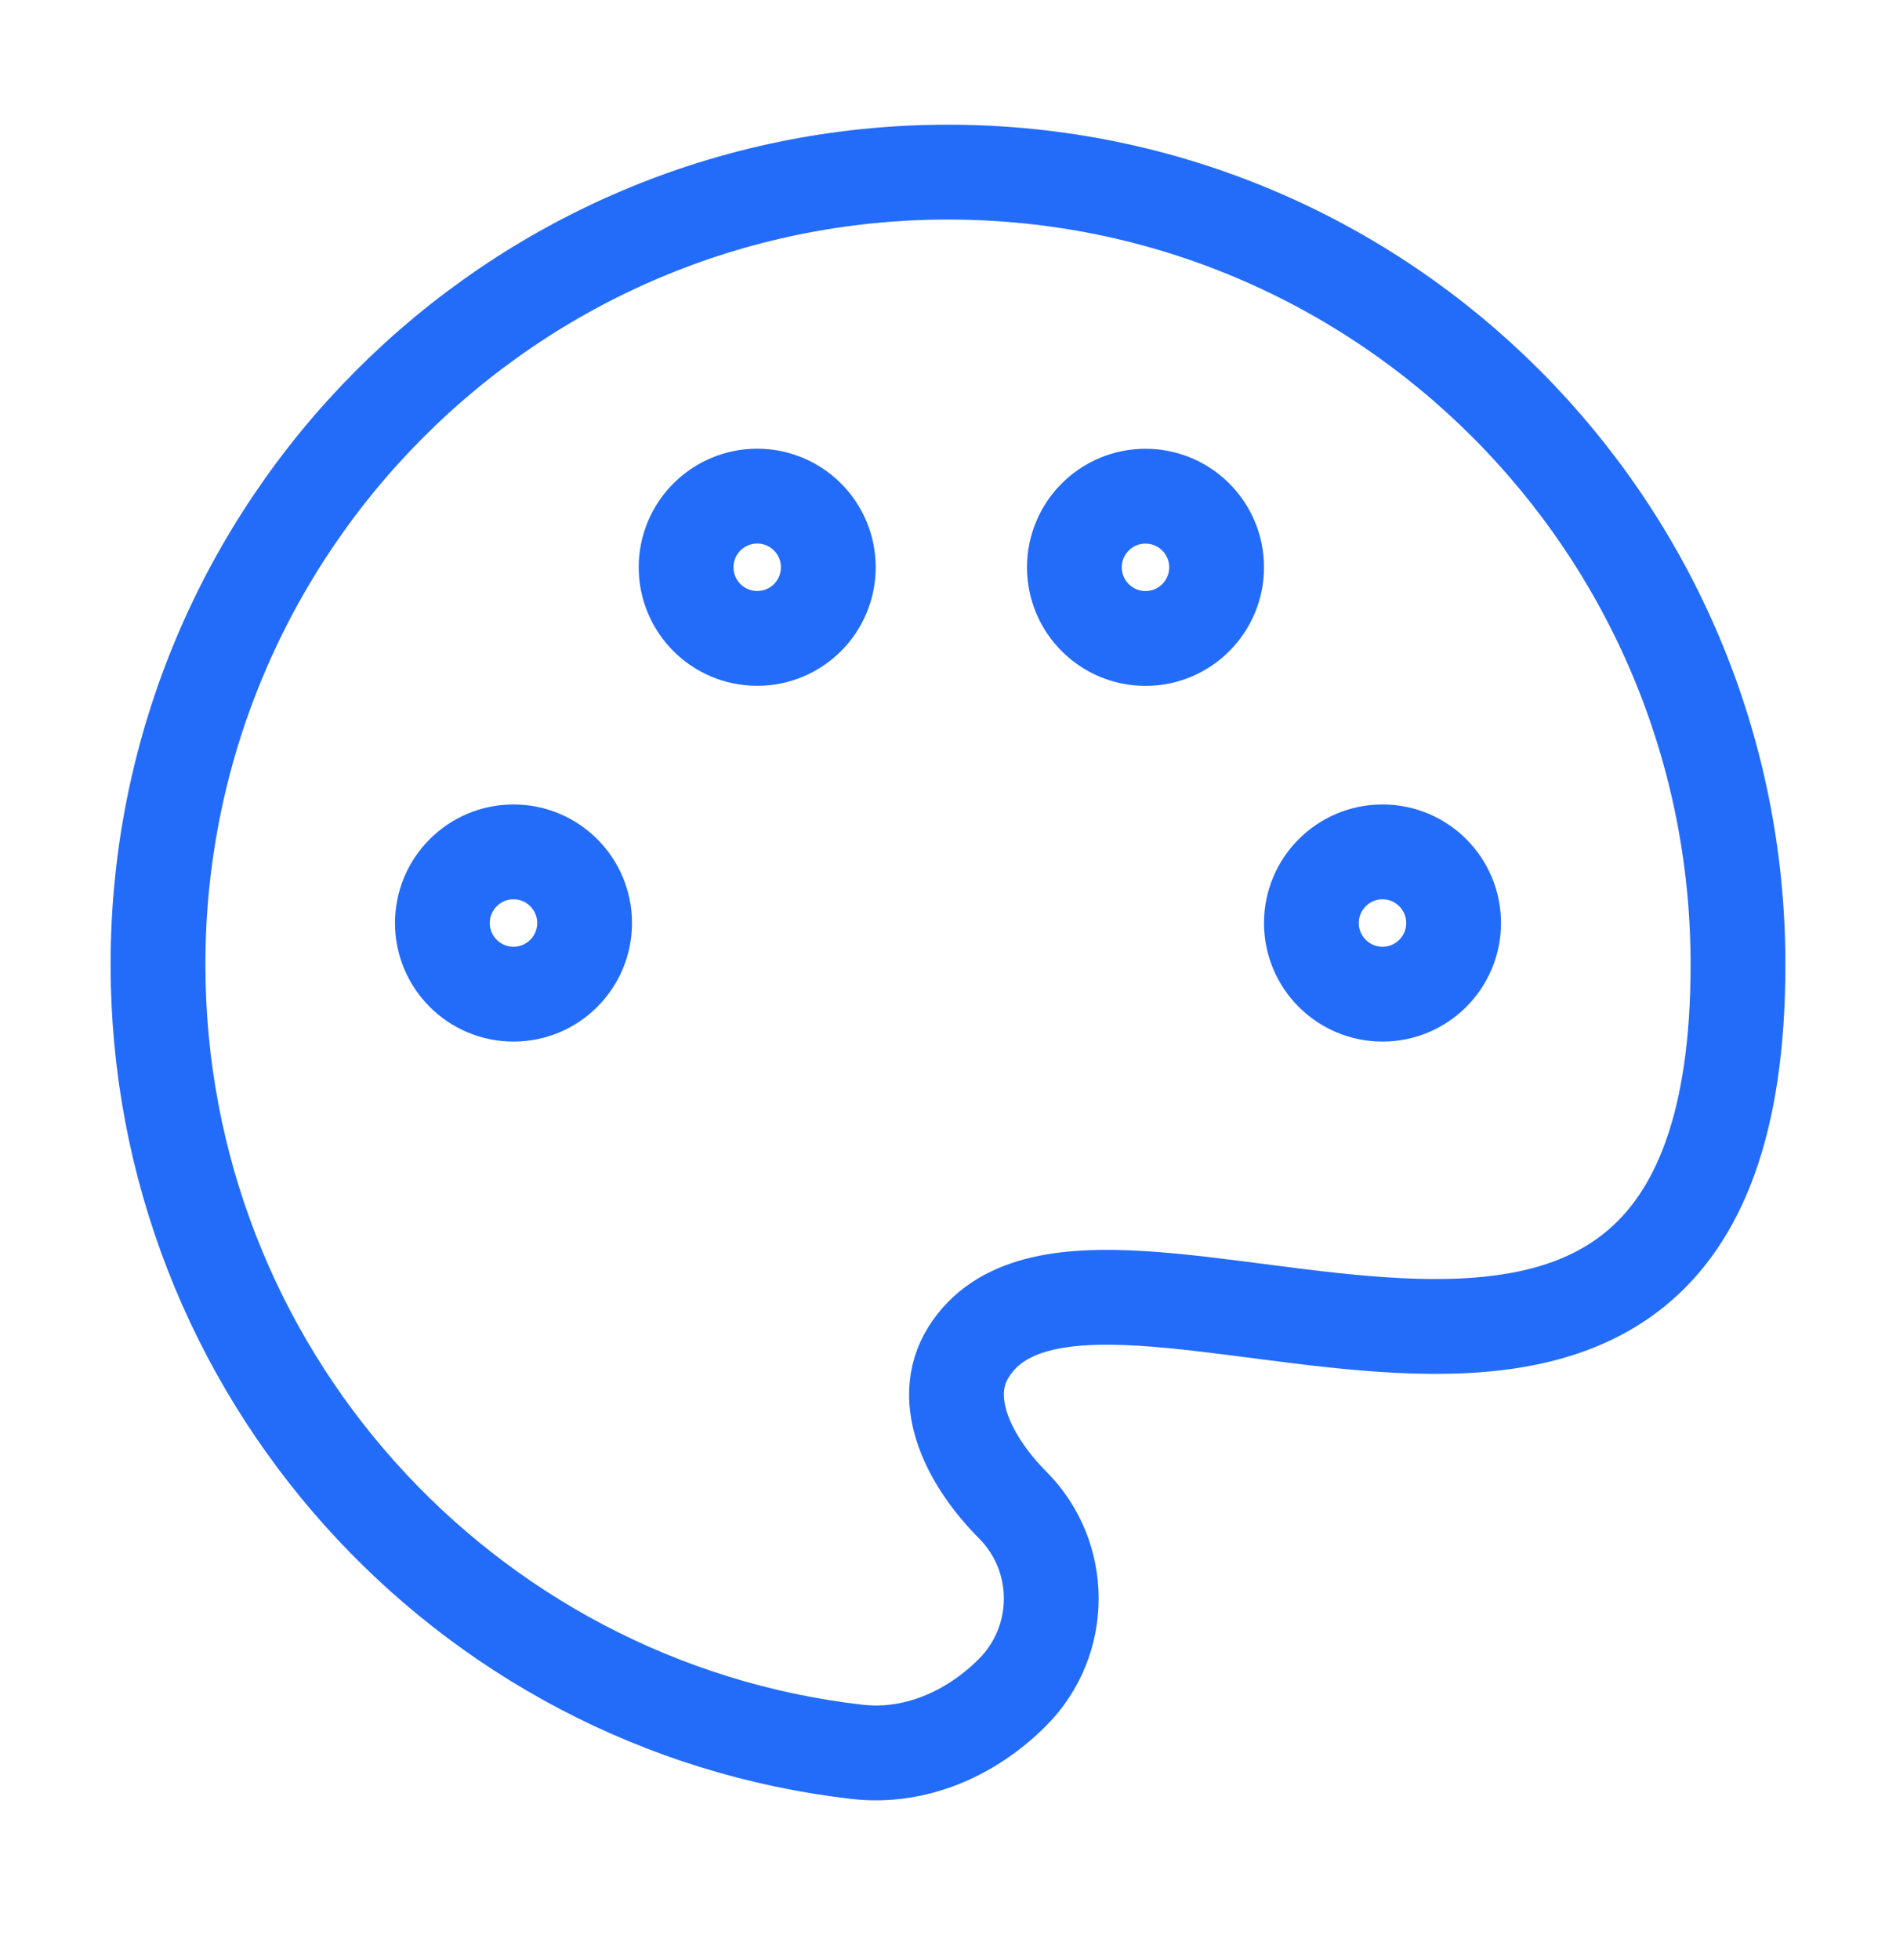 <svg width="30" height="31" viewBox="0 0 30 31" fill="none" xmlns="http://www.w3.org/2000/svg">
<path d="M2.5 15.254C2.5 21.687 7.334 26.988 13.559 27.704C14.477 27.81 15.367 27.419 16.021 26.763C16.838 25.944 16.838 24.616 16.021 23.798C15.367 23.142 14.834 22.164 15.327 21.38C17.298 18.246 27.5 25.444 27.5 15.254C27.5 8.333 21.904 2.722 15 2.722C8.096 2.722 2.5 8.333 2.5 15.254Z" stroke="#236CFA" stroke-width="1.5"/>
<circle cx="21.875" cy="14.597" r="1.125" stroke="#236CFA" stroke-width="1.5"/>
<circle cx="8.125" cy="14.597" r="1.125" stroke="#236CFA" stroke-width="1.5"/>
<path d="M13.106 8.971C13.106 9.593 12.603 10.096 11.981 10.096C11.36 10.096 10.856 9.593 10.856 8.971C10.856 8.35 11.36 7.846 11.981 7.846C12.603 7.846 13.106 8.35 13.106 8.971Z" stroke="#236CFA" stroke-width="1.5"/>
<path d="M19.25 8.972C19.25 9.593 18.746 10.097 18.125 10.097C17.504 10.097 17 9.593 17 8.972C17 8.35 17.504 7.847 18.125 7.847C18.746 7.847 19.25 8.35 19.25 8.972Z" stroke="#236CFA" stroke-width="1.5"/>
</svg>
